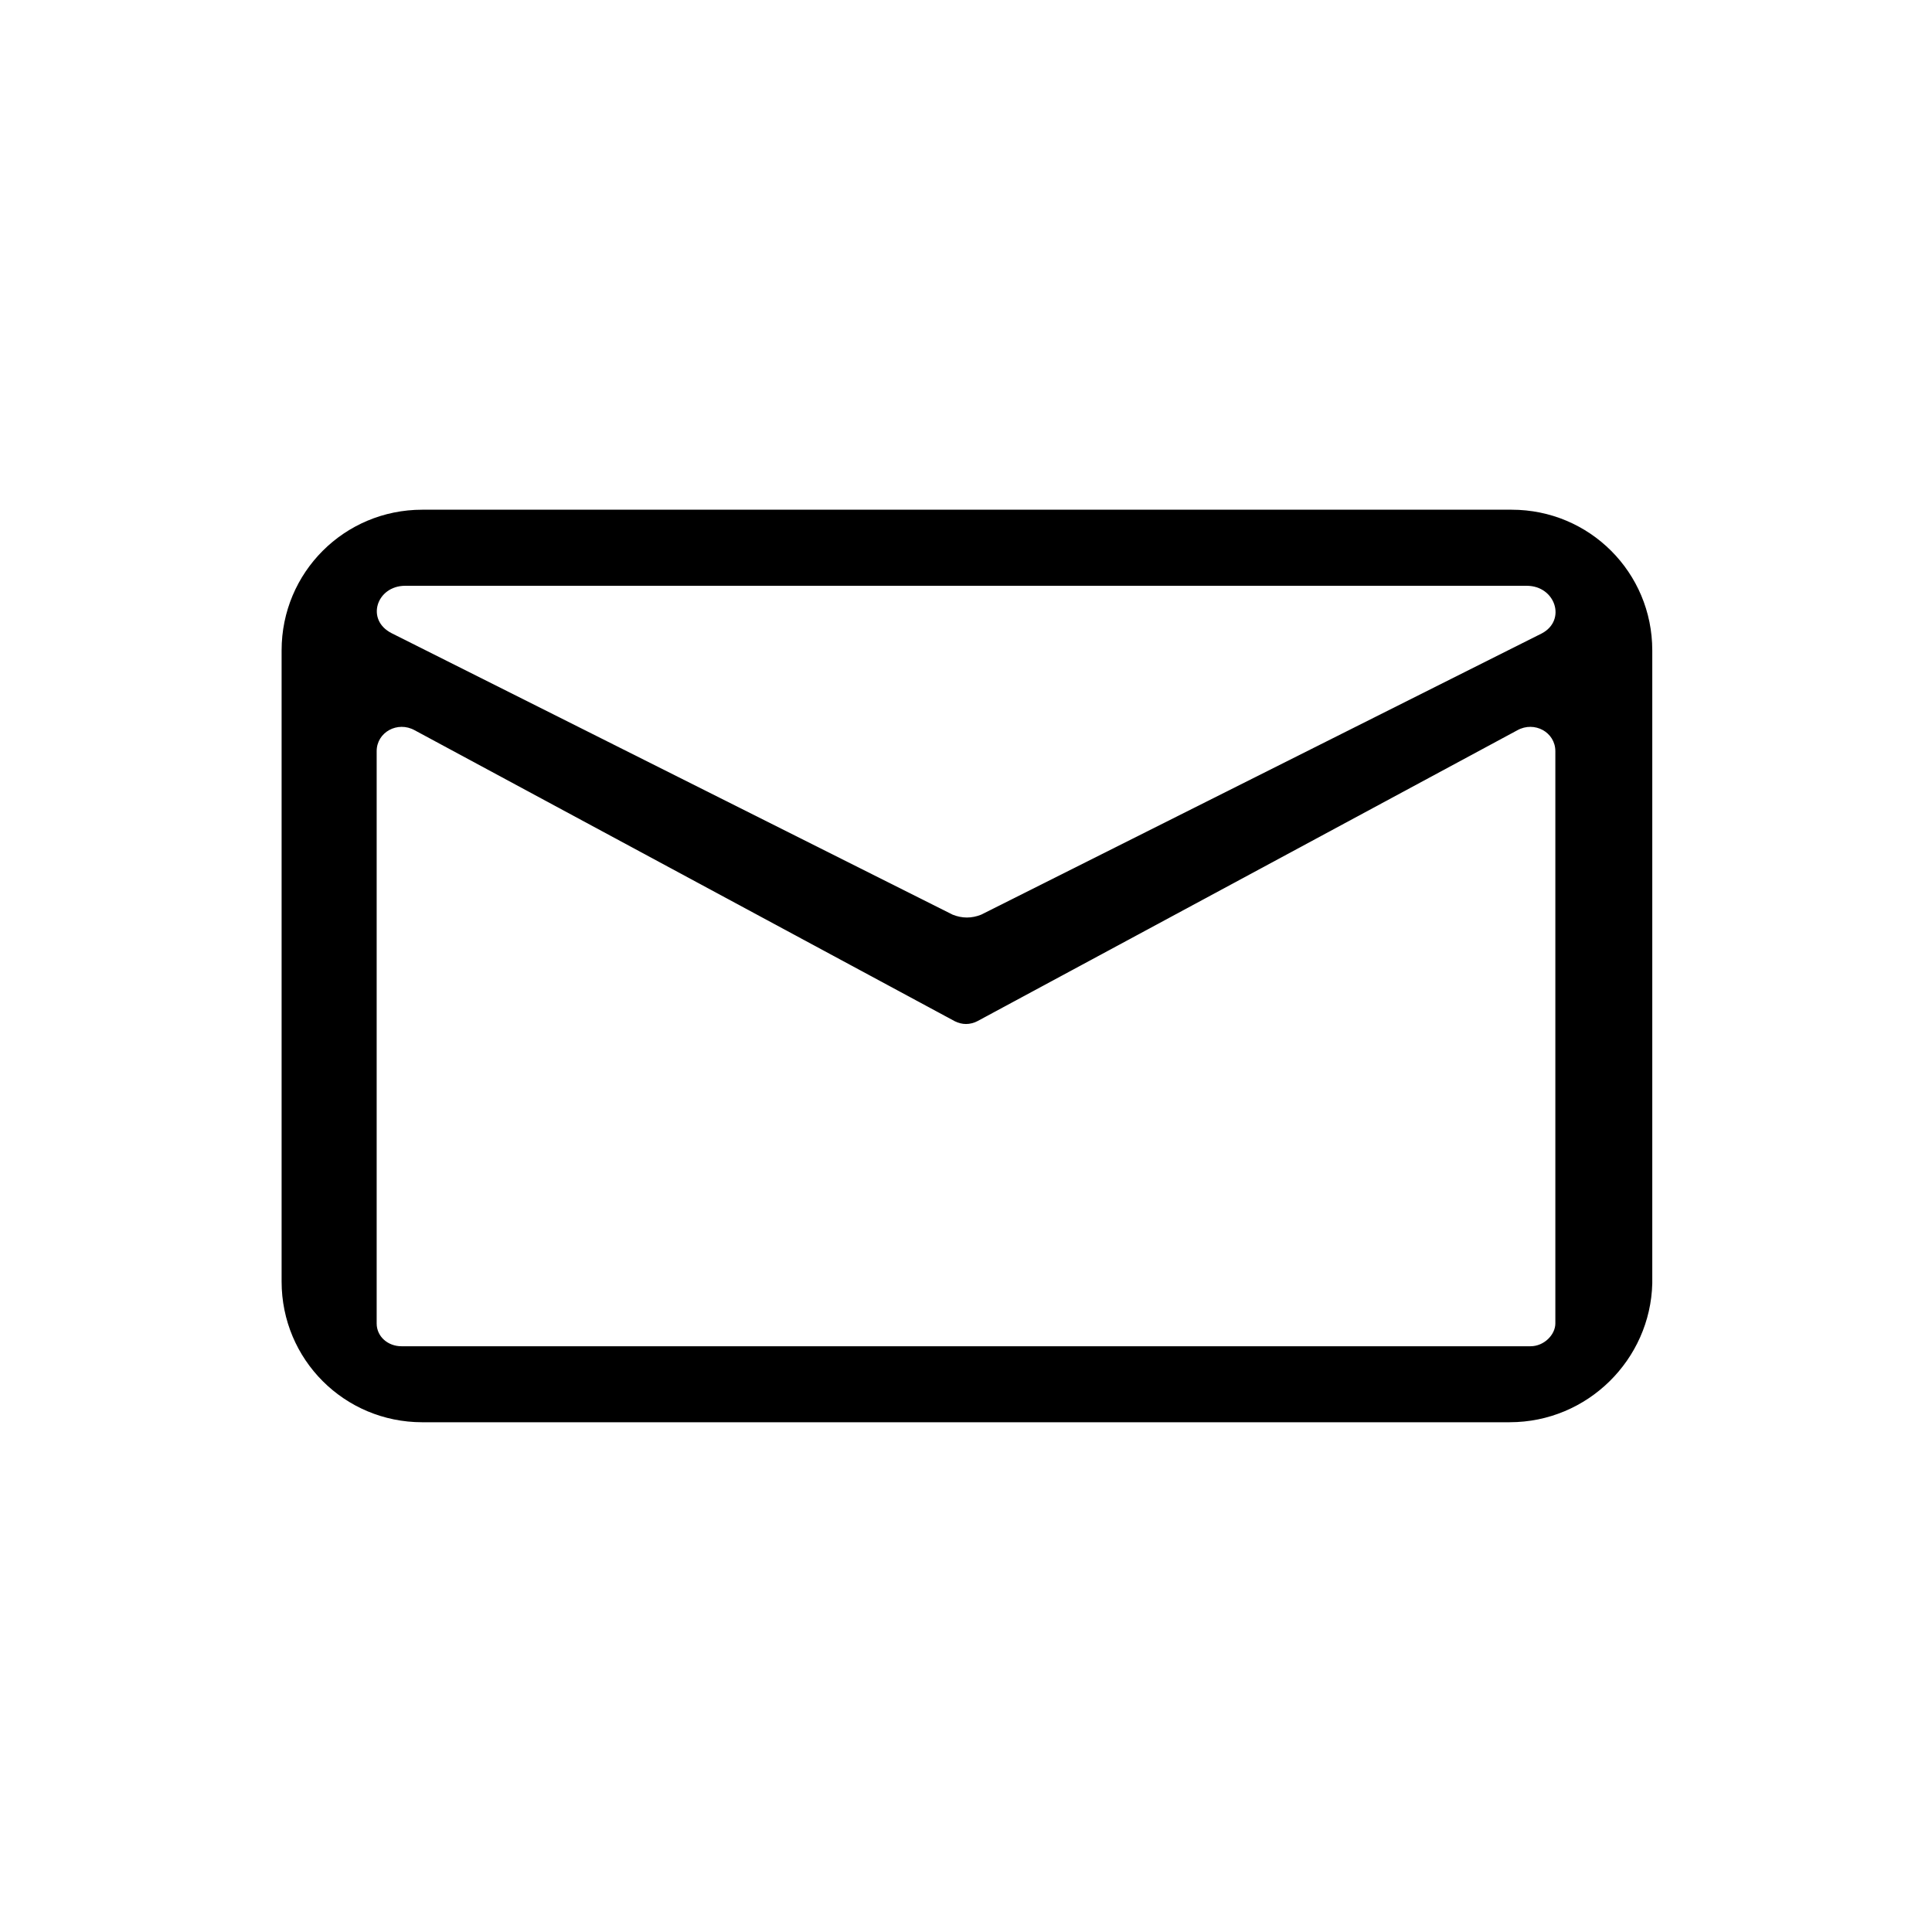 <?xml version="1.0" encoding="UTF-8"?>
<!-- Uploaded to: ICON Repo, www.svgrepo.com, Generator: ICON Repo Mixer Tools -->
<svg fill="#000000" width="800px" height="800px" version="1.1" viewBox="144 144 512 512" xmlns="http://www.w3.org/2000/svg">
 <path d="m544.09 520.91h-288.18c-20.656 0-37.281-16.625-37.281-37.281v-167.27c0-20.656 16.625-37.281 37.281-37.281h288.68c20.656 0 37.281 16.625 37.281 37.281v167.77c-0.504 20.148-17.129 36.777-37.785 36.777zm-147.11-106.3-143.08-77.082c-4.535-2.519-10.078 0.504-10.078 5.543v151.65c0 3.527 3.023 6.047 6.551 6.047h299.26c3.527 0 6.551-3.023 6.551-6.047v-151.65c0-5.039-5.543-8.062-10.078-5.543l-143.08 77.086c-2.012 1.008-4.027 1.008-6.043 0zm151.64-115.37h-297.25c-7.559 0-10.578 9.07-3.527 12.594l148.62 74.562c2.519 1.008 5.039 1.008 7.559 0l148.62-74.562c6.547-3.527 3.523-12.594-4.035-12.594z"/>
</svg>